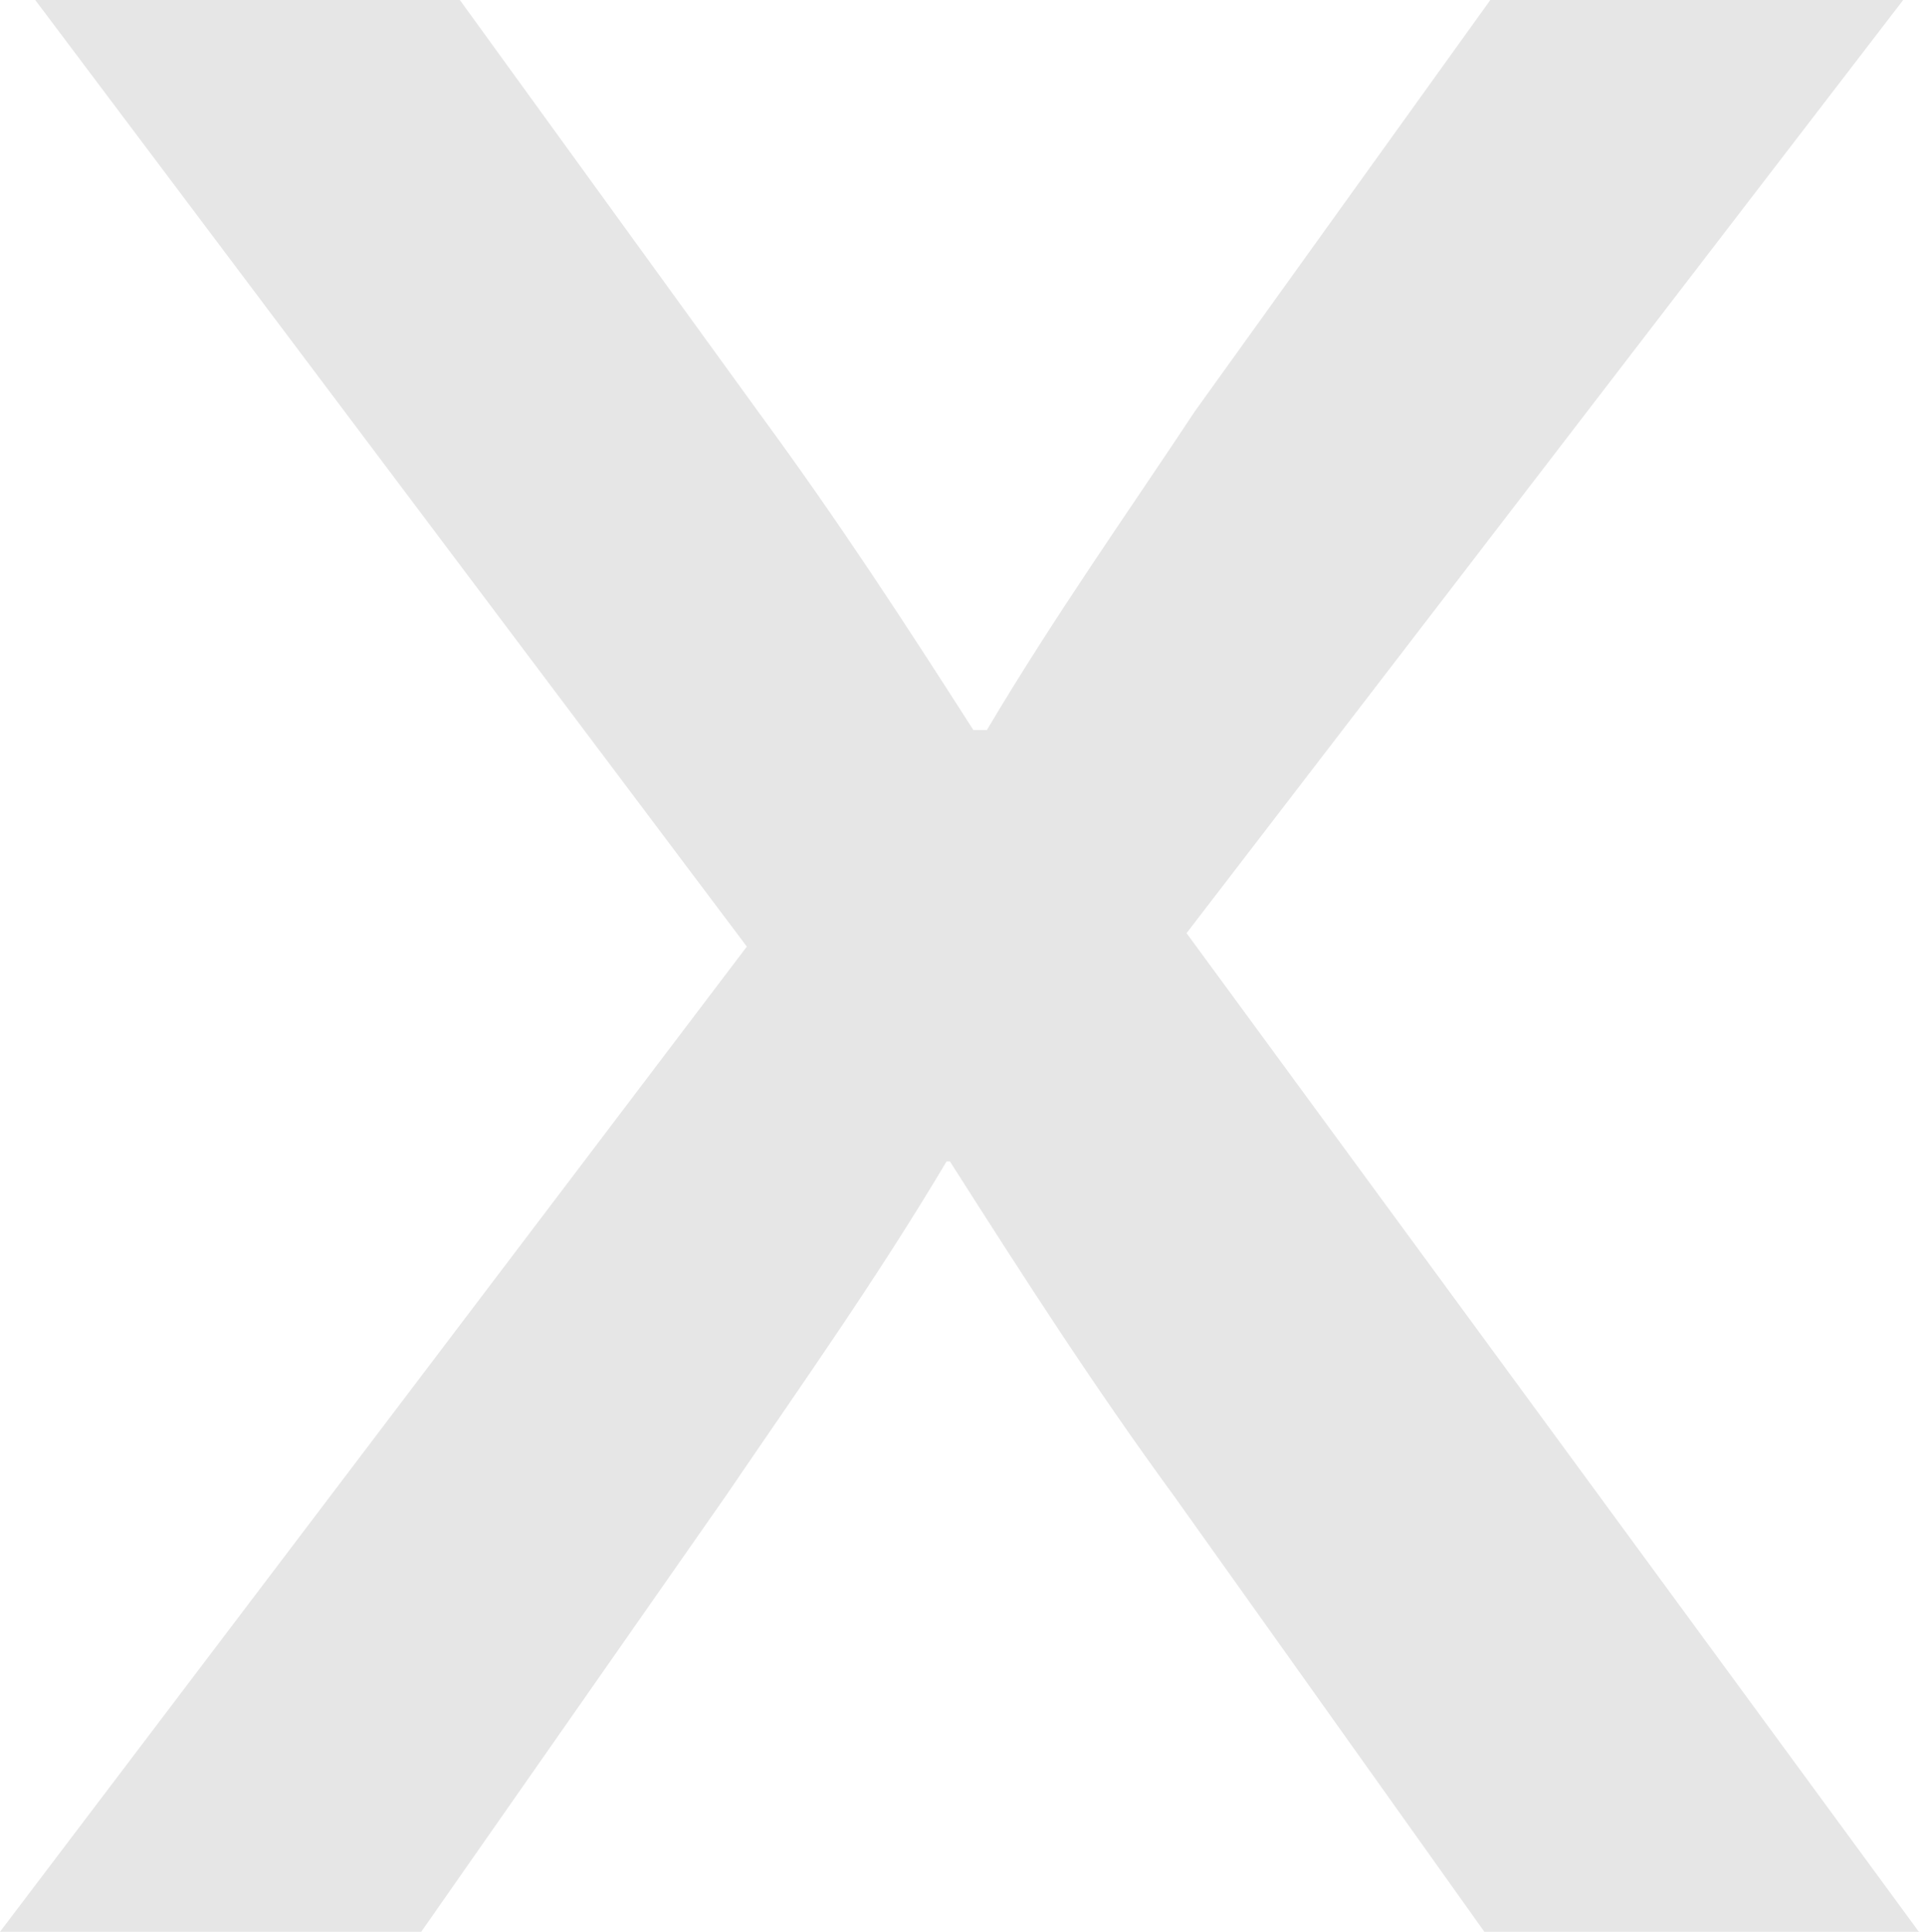 <svg xmlns="http://www.w3.org/2000/svg" viewBox="0 0 11.47 11.51"><defs><style>.cls-1{fill:#e6e6e6;}</style></defs><title>Recurso 1</title><g id="Capa_2" data-name="Capa 2"><g id="Capa_1-2" data-name="Capa 1"><path class="cls-1" d="M2.74,0,4.53,2.47c.47.64.86,1.24,1.27,1.88h.08c.41-.69.83-1.28,1.24-1.9L8.88,0h2.46L7.07,5.56l4.4,6H8.88L7,8.92c-.49-.67-.9-1.31-1.34-2H5.64c-.41.69-.85,1.31-1.32,2L2.51,11.51H0L4.45,5.64.21,0Z"/></g></g></svg>
